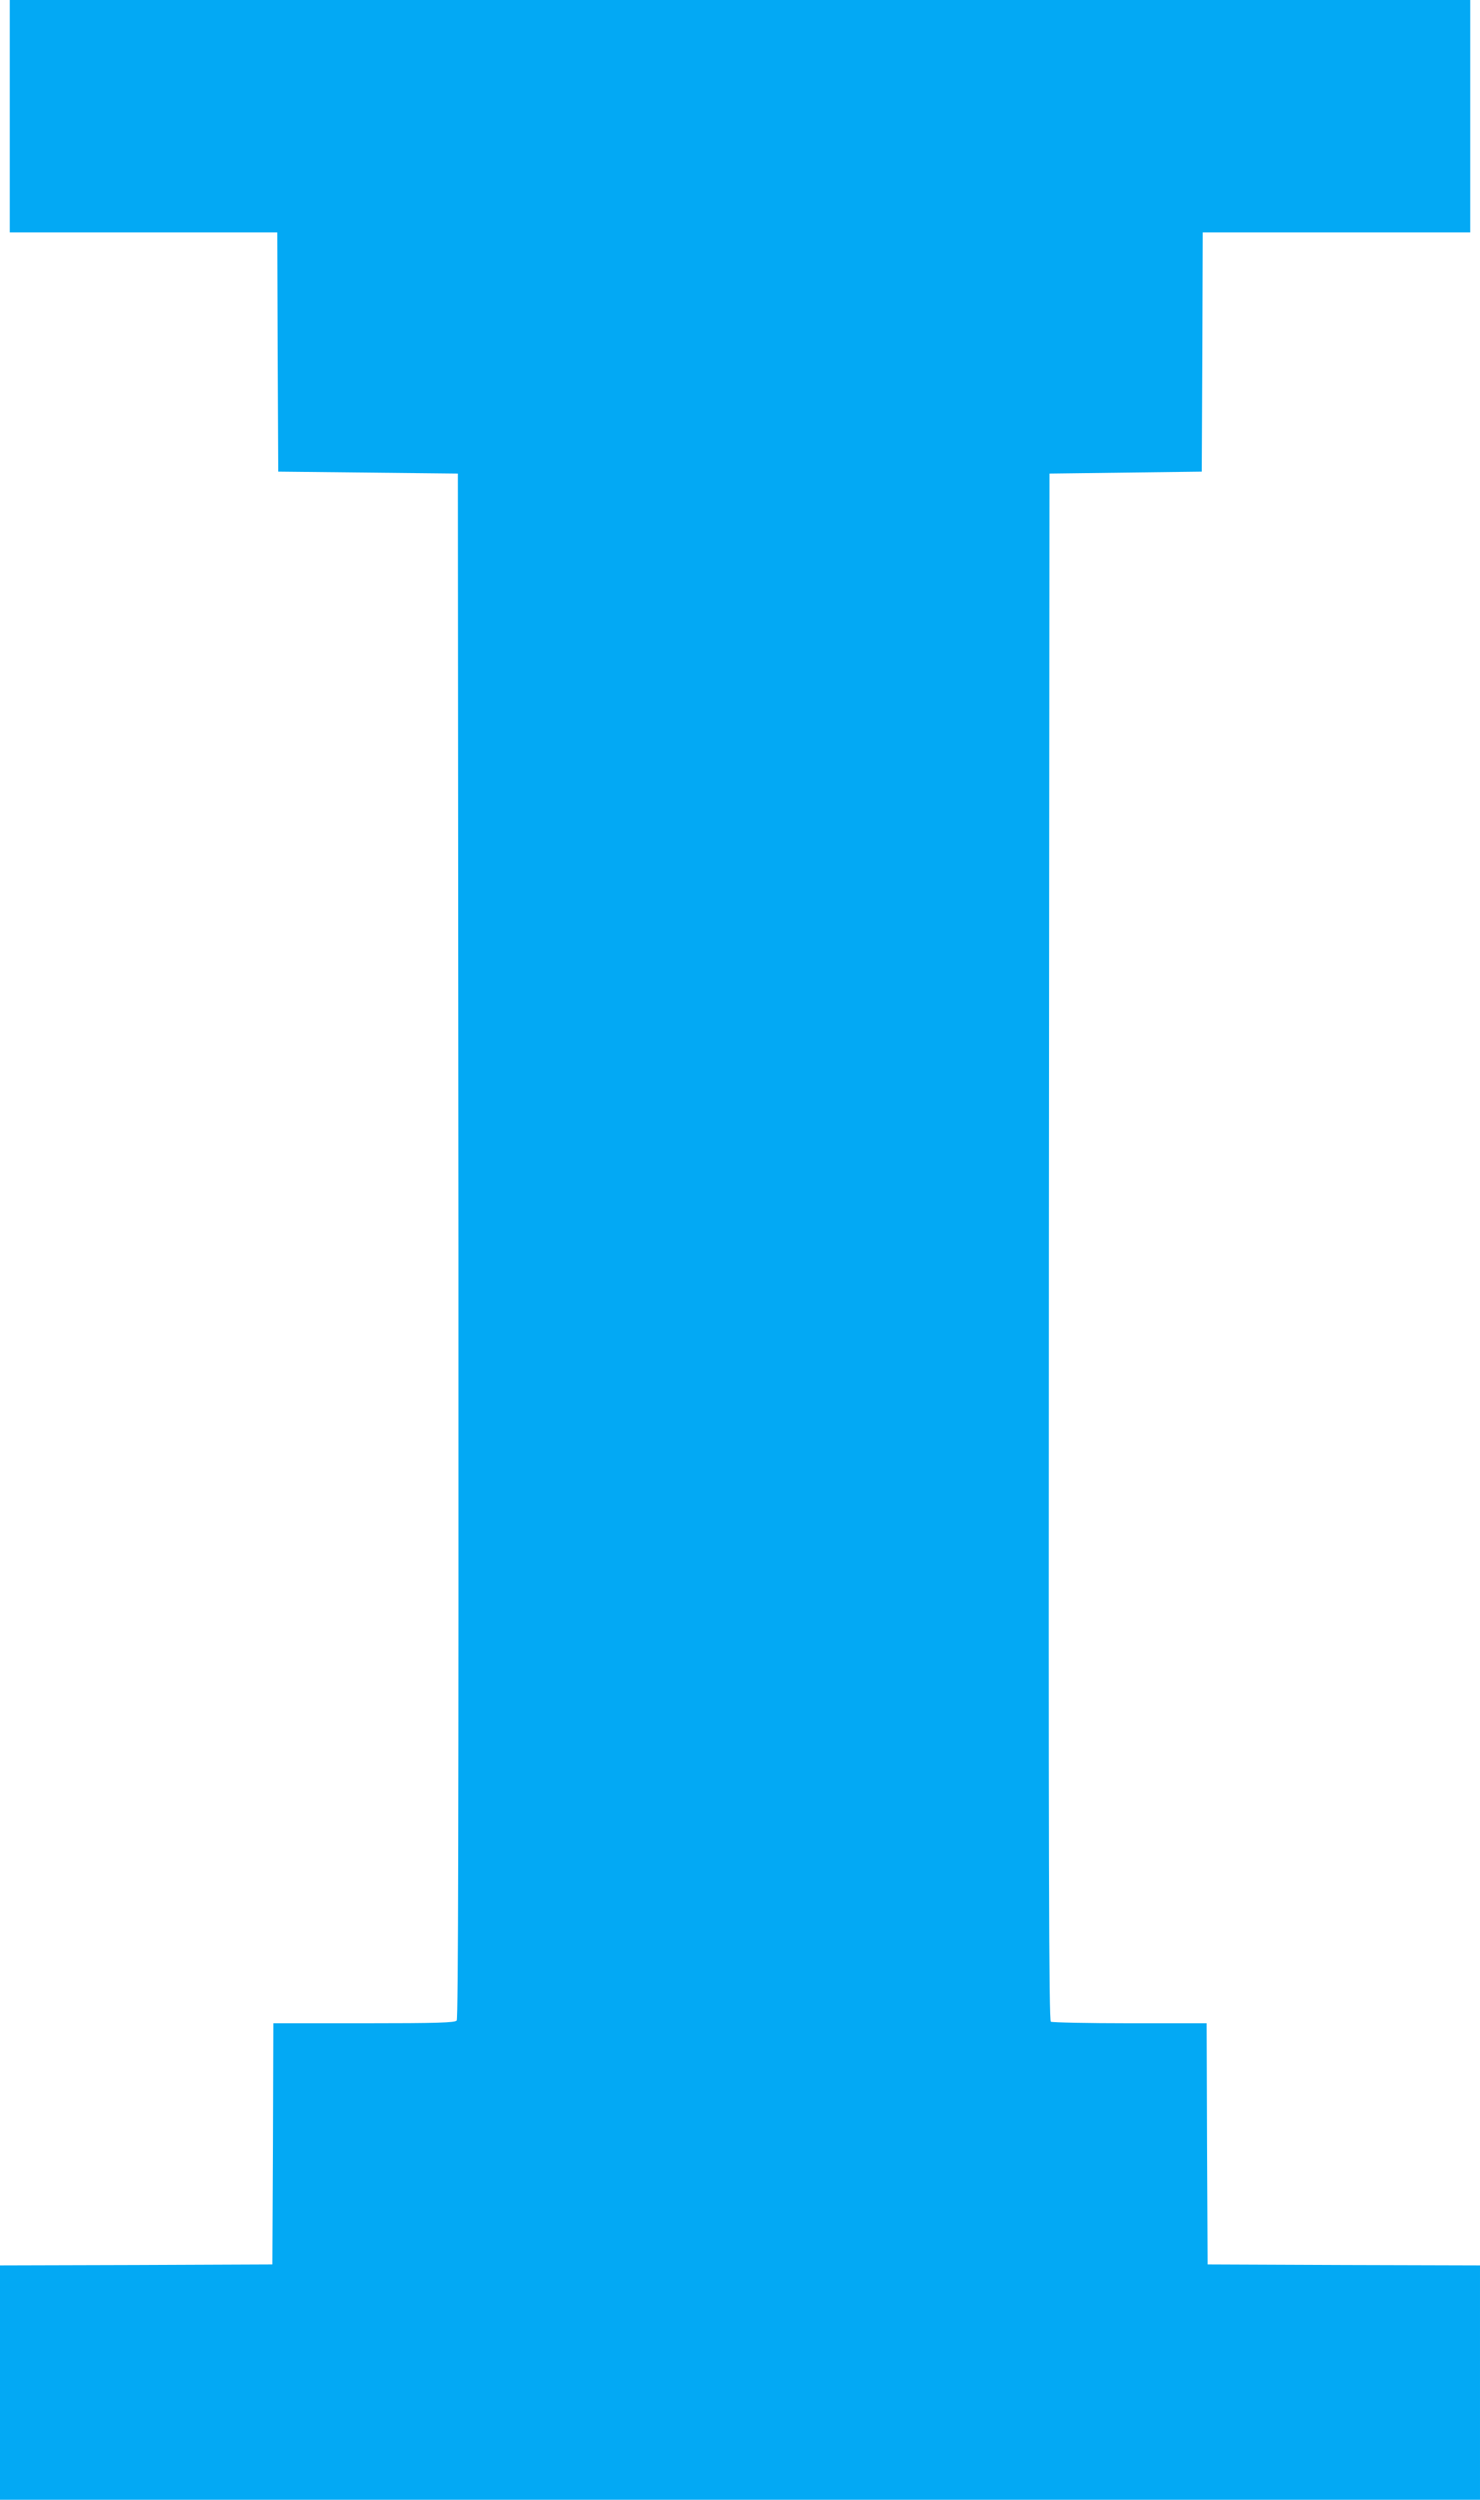<?xml version="1.0" standalone="no"?>
<!DOCTYPE svg PUBLIC "-//W3C//DTD SVG 20010904//EN"
 "http://www.w3.org/TR/2001/REC-SVG-20010904/DTD/svg10.dtd">
<svg version="1.0" xmlns="http://www.w3.org/2000/svg"
 width="758pt" height="1280pt" viewBox="0 0 758 1280"
 preserveAspectRatio="xMidYMid meet">
<g transform="translate(0,1280) scale(0.1,-0.1)"
fill="#03a9f4" stroke="none">
<path d="M50 12205 l0 -595 685 0 685 0 2 -612 3 -613 460 -5 460 -5 3 -3954
c1 -2915 -1 -3957 -9 -3967 -9 -11 -97 -14 -475 -14 l-464 0 -2 -617 -3 -618
-697 -3 -698 -2 0 -600 0 -600 3790 0 3790 0 0 600 0 600 -697 2 -698 3 -3
618 -2 617 -393 0 c-215 0 -398 4 -405 8 -10 7 -12 807 -10 3968 l3 3959 390
5 390 5 3 613 2 612 685 0 685 0 0 595 0 595 -3740 0 -3740 0 0 -595z"/>
</g>
</svg>
